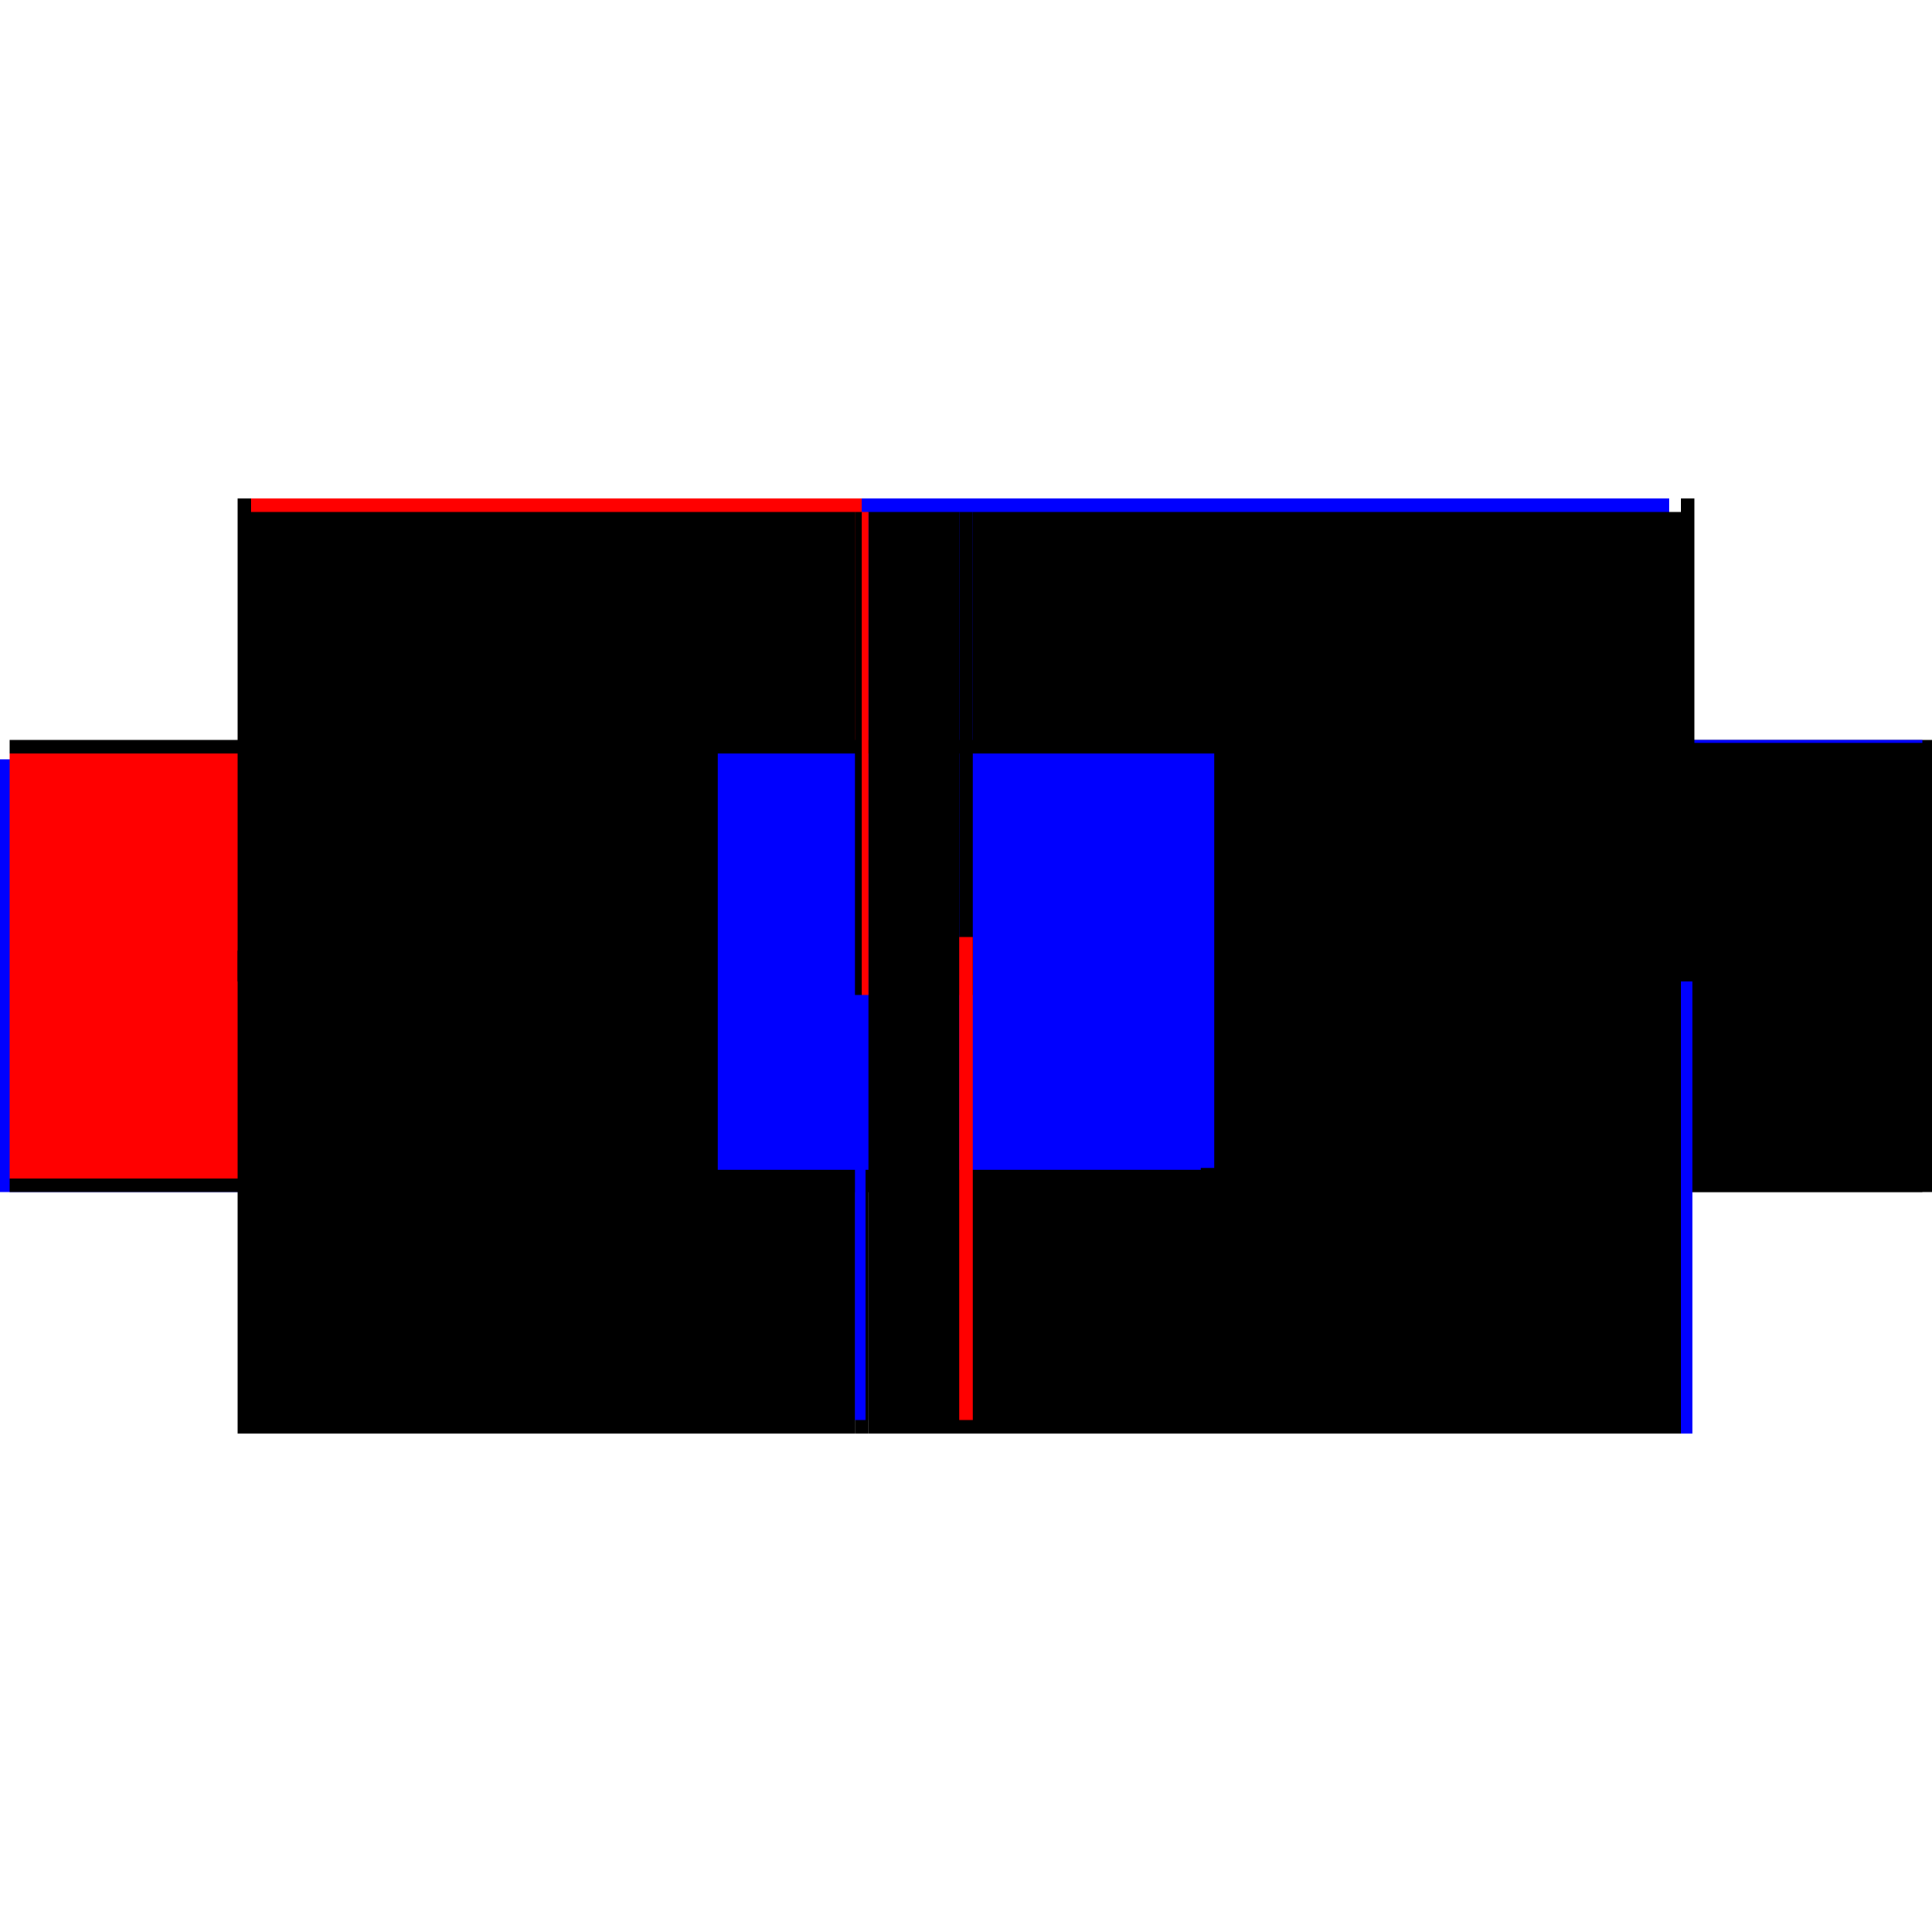 <?xml version="1.0" encoding="utf-8" ?>
<svg xmlns="http://www.w3.org/2000/svg" xmlns:ev="http://www.w3.org/2001/xml-events" xmlns:xlink="http://www.w3.org/1999/xlink" baseProfile="full" height="100%" version="1.1" viewBox="-1,-1,2,2" width="100%">
  <defs>
    <style type="text/css"><![CDATA[.vectorEffectClass {vector-effect: non-scaling-stroke;}]]></style>
  </defs>
  <line class="vectorEffectClass" fill="none" stroke="blue" stroke-width="0.5" x1="-0.108" x2="0.728" y1="-0.234" y2="-0.234"/>
  <line class="vectorEffectClass" fill="none" stroke="black" stroke-width="0.5" x1="-0.101" x2="0.74" y1="0.234" y2="0.234"/>
  <line class="vectorEffectClass" fill="none" stroke="red" stroke-width="0.5" x1="-0.74" x2="-0.108" y1="-0.234" y2="-0.234"/>
  <line class="vectorEffectClass" fill="none" stroke="black" stroke-width="0.5" x1="-0.74" x2="-0.115" y1="0.234" y2="0.234"/>
  <line class="vectorEffectClass" fill="none" stroke="blue" stroke-width="0.5" x1="-0.754" x2="-0.754" y1="0.234" y2="-0.214"/>
  <line class="vectorEffectClass" fill="none" stroke="black" stroke-width="0.5" x1="0.754" x2="0.754" y1="0.234" y2="-0.234"/>
  <line class="vectorEffectClass" fill="none" stroke="red" stroke-width="0.5" x1="-0.74" x2="-0.74" y1="0.22" y2="-0.22"/>
  <line class="vectorEffectClass" fill="none" stroke="black" stroke-width="0.5" x1="0.74" x2="0.74" y1="0.22" y2="-0.22"/>
  <line class="vectorEffectClass" fill="none" stroke="black" stroke-width="0.5" x1="-0.74" x2="-0.74" y1="0.234" y2="0.22"/>
  <line class="vectorEffectClass" fill="none" stroke="black" stroke-width="0.5" x1="-0.74" x2="-0.74" y1="-0.22" y2="-0.234"/>
  <line class="vectorEffectClass" fill="none" stroke="black" stroke-width="0.5" x1="-0.754" x2="-0.74" y1="0.234" y2="0.234"/>
  <line class="vectorEffectClass" fill="none" stroke="black" stroke-width="0.5" x1="-0.754" x2="-0.74" y1="-0.234" y2="-0.234"/>
  <line class="vectorEffectClass" fill="none" stroke="black" stroke-width="0.5" x1="0.74" x2="0.74" y1="0.234" y2="0.22"/>
  <line class="vectorEffectClass" fill="none" stroke="blue" stroke-width="0.5" x1="0.74" x2="0.74" y1="-0.231" y2="-0.234"/>
  <line class="vectorEffectClass" fill="none" stroke="blue" stroke-width="0.5" x1="0.74" x2="0.752" y1="0.234" y2="0.234"/>
  <line class="vectorEffectClass" fill="none" stroke="black" stroke-width="0.5" x1="0.74" x2="0.754" y1="-0.234" y2="-0.234"/>
  <line class="vectorEffectClass" fill="none" stroke="black" stroke-width="0.5" x1="-0.115" x2="-0.101" y1="0.234" y2="0.234"/>
  <line class="vectorEffectClass" fill="none" stroke="black" stroke-dasharray="5.0 5.0" stroke-width="0.5" x1="0.007" x2="0.74" y1="-0.22" y2="-0.22"/>
  <line class="vectorEffectClass" fill="none" stroke="black" stroke-dasharray="5.0 5.0" stroke-width="0.5" x1="0.007" x2="0.74" y1="0.22" y2="0.22"/>
  <line class="vectorEffectClass" fill="none" stroke="black" stroke-dasharray="5.0 5.0" stroke-width="0.5" x1="-0.74" x2="-0.115" y1="-0.22" y2="-0.22"/>
  <line class="vectorEffectClass" fill="none" stroke="black" stroke-dasharray="5.0 5.0" stroke-width="0.5" x1="-0.74" x2="-0.115" y1="0.22" y2="0.22"/>
  <line class="vectorEffectClass" fill="none" stroke="black" stroke-dasharray="5.0 5.0" stroke-width="0.5" x1="-0.115" x2="-0.115" y1="0.22" y2="-0.22"/>
  <line class="vectorEffectClass" fill="none" stroke="black" stroke-dasharray="5.0 5.0" stroke-width="0.5" x1="-0.101" x2="-0.101" y1="0.22" y2="-0.22"/>
  <line class="vectorEffectClass" fill="none" stroke="blue" stroke-dasharray="5.0 5.0" stroke-width="0.5" x1="-0.007" x2="-0.007" y1="0.211" y2="-0.22"/>
  <line class="vectorEffectClass" fill="none" stroke="blue" stroke-dasharray="5.0 5.0" stroke-width="0.5" x1="0.007" x2="0.007" y1="0.209" y2="-0.22"/>
  <line class="vectorEffectClass" fill="none" stroke="black" stroke-dasharray="5.0 5.0" stroke-width="0.5" x1="-0.101" x2="-0.007" y1="-0.22" y2="-0.22"/>
  <line class="vectorEffectClass" fill="none" stroke="black" stroke-dasharray="5.0 5.0" stroke-width="0.5" x1="-0.101" x2="-0.007" y1="0.22" y2="0.22"/>
  <line class="vectorEffectClass" fill="none" stroke="black" stroke-dasharray="5.0 5.0" stroke-width="0.5" x1="-0.108" x2="-0.108" y1="-0.22" y2="-0.234"/>
  <line class="vectorEffectClass" fill="none" stroke="black" stroke-dasharray="5.0 5.0" stroke-width="0.5" x1="-0.115" x2="-0.115" y1="0.234" y2="0.22"/>
  <line class="vectorEffectClass" fill="none" stroke="black" stroke-dasharray="5.0 5.0" stroke-width="0.5" x1="-0.101" x2="-0.101" y1="0.234" y2="0.22"/>
  <line class="vectorEffectClass" fill="none" stroke="black" stroke-dasharray="5.0 5.0" stroke-width="0.5" x1="-0.007" x2="0.007" y1="-0.22" y2="-0.22"/>
  <line class="vectorEffectClass" fill="none" stroke="red" stroke-dasharray="5.0 5.0" stroke-width="0.5" x1="-0.007" x2="0.007" y1="0.22" y2="0.22"/>
  <line class="vectorEffectClass" fill="none" stroke="blue" stroke-dasharray="5.0 5.0" stroke-width="0.5" x1="-0.115" x2="-0.104" y1="0.22" y2="0.22"/>
  <line class="vectorEffectClass" fill="none" stroke="black" stroke-dasharray="5.0 5.0" stroke-width="0.5" x1="-0.115" x2="-0.108" y1="-0.22" y2="-0.22"/>
  <line class="vectorEffectClass" fill="none" stroke="red" stroke-dasharray="5.0 5.0" stroke-width="0.5" x1="-0.108" x2="-0.101" y1="-0.22" y2="-0.22"/>
</svg>
